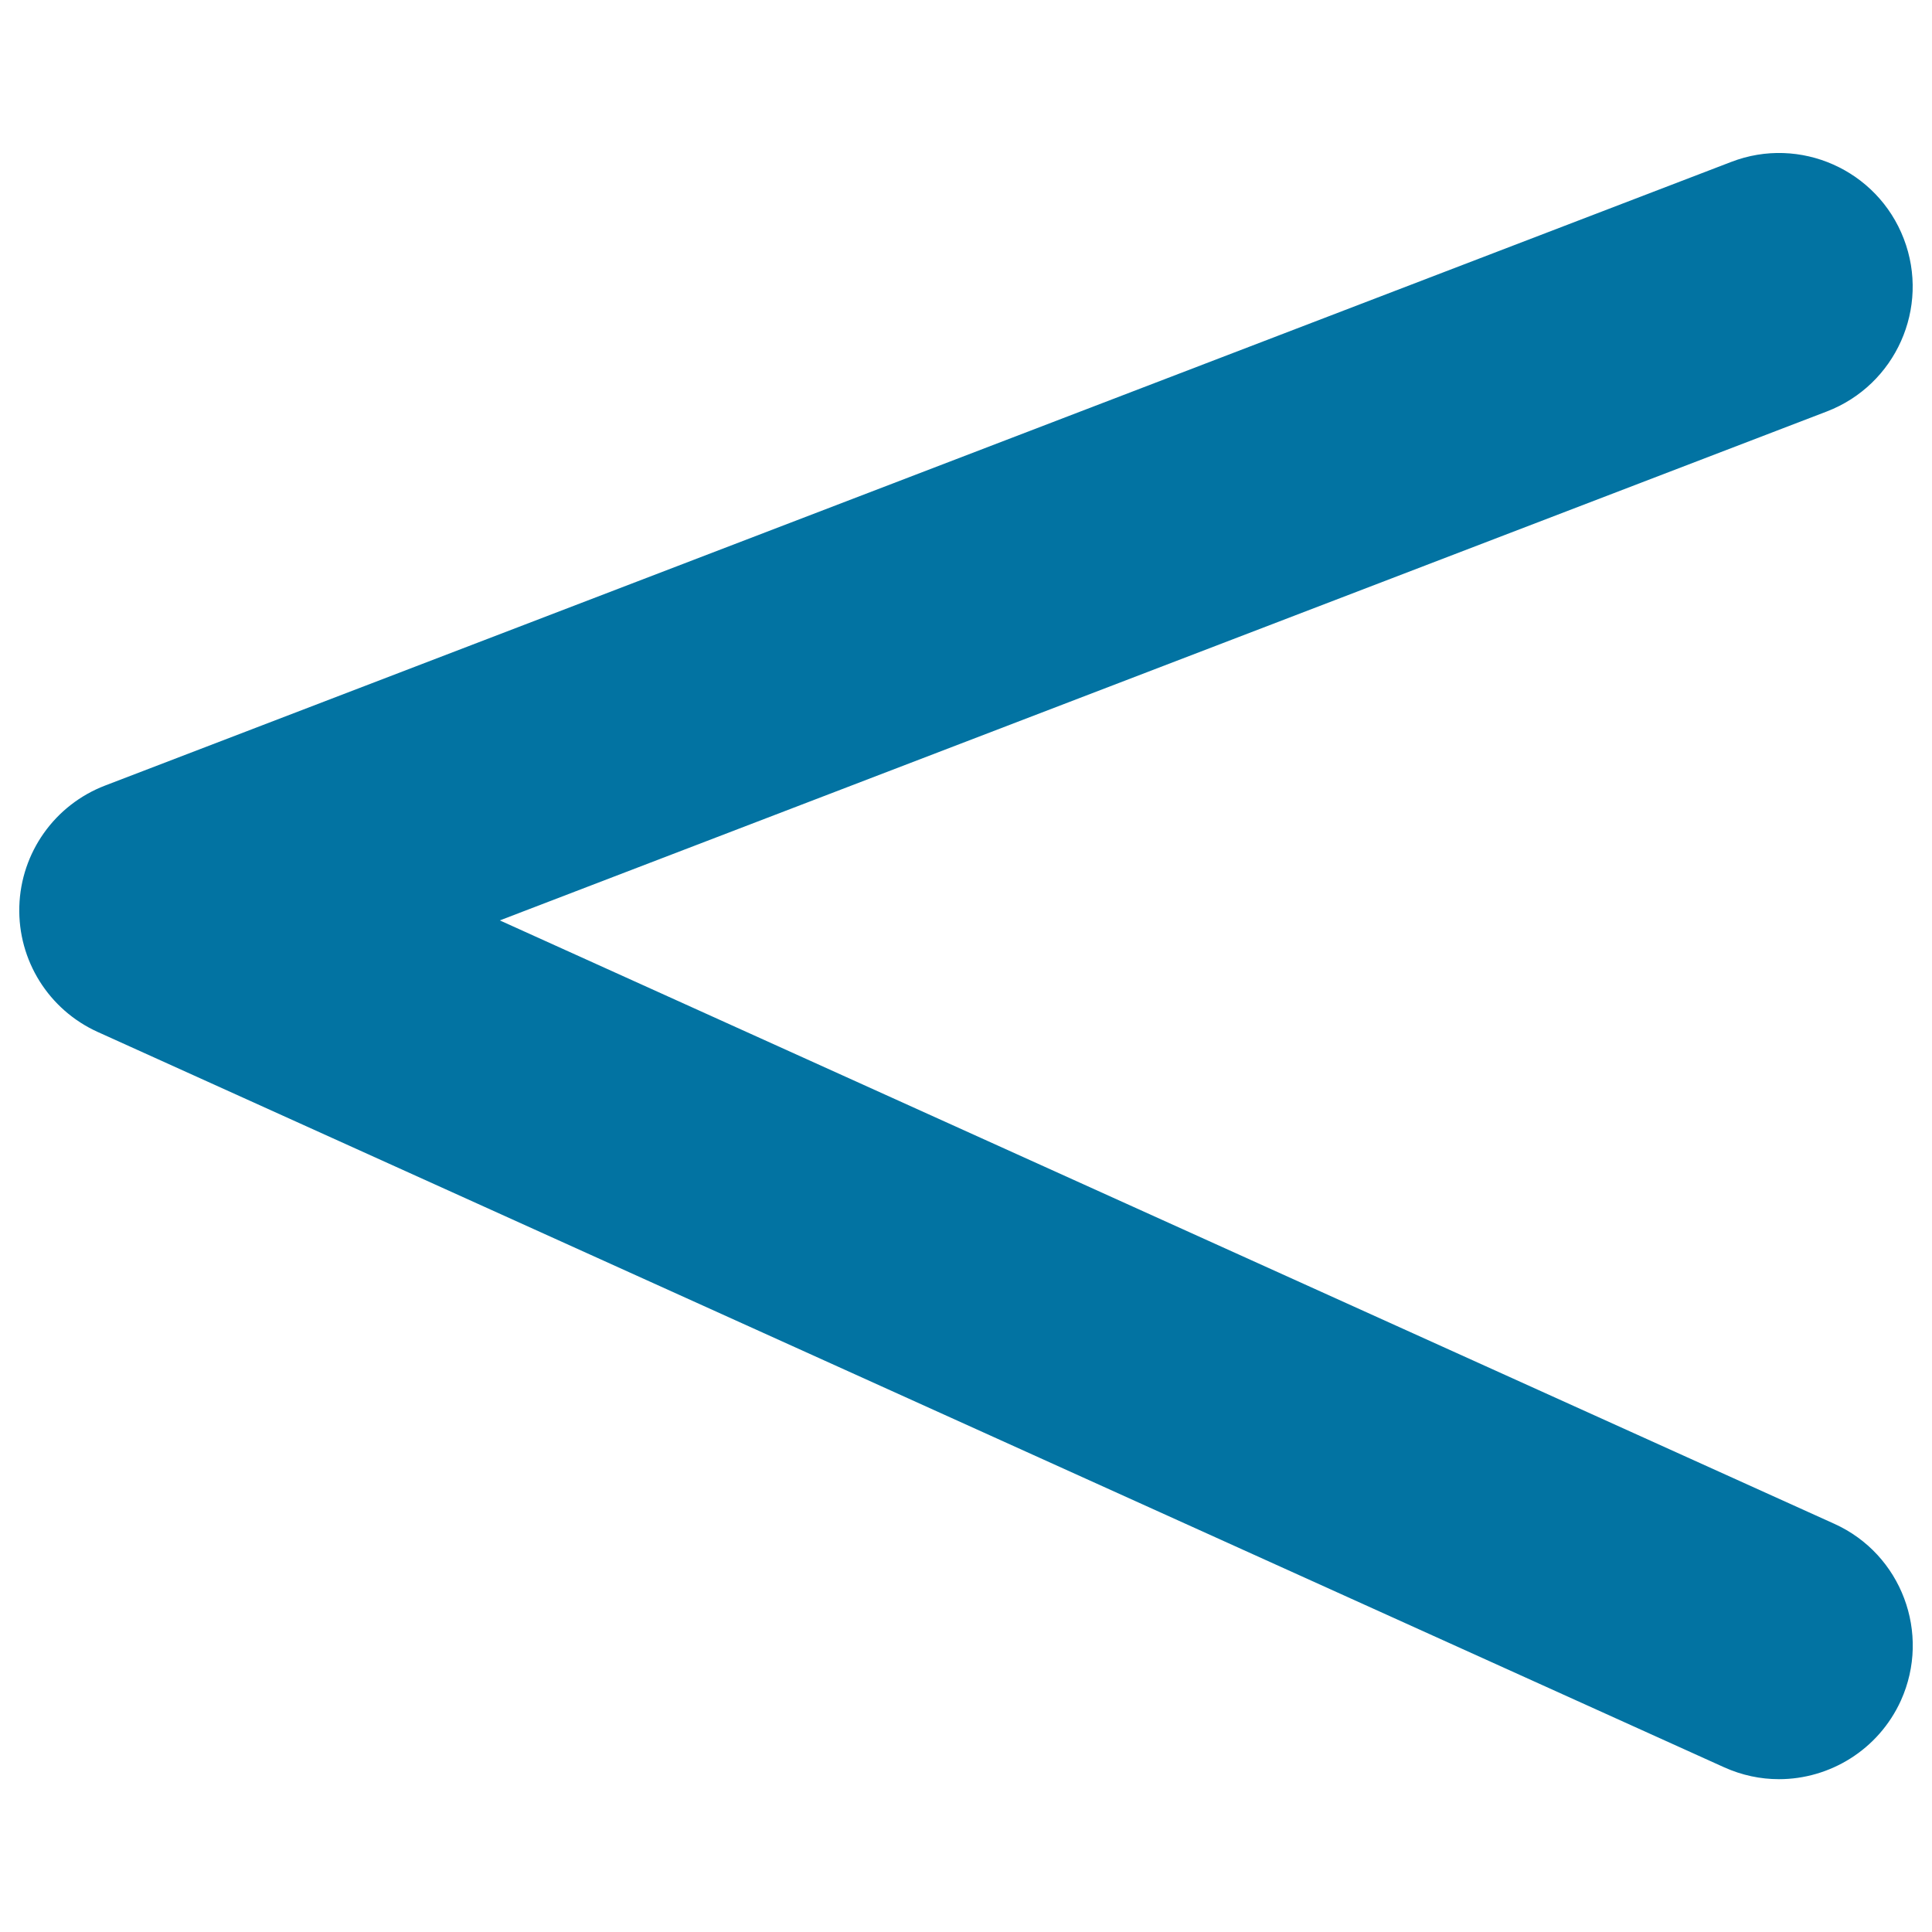 <svg xmlns="http://www.w3.org/2000/svg" viewBox="0 0 1000 1000" style="fill:#0273a2">
<title>Is Less Than Mathematical Sign SVG icon</title>
<g><g><path d="M985.4,123.6c-13.7-35.7-53.8-53.5-89.3-39.8L54.4,406.6c-26.1,10-43.6,34.7-44.4,62.6c-0.8,27.9,15.2,53.5,40.7,65l841.6,380.5c9.3,4.2,18.9,6.2,28.5,6.2c26.3,0,51.5-15.2,63.1-40.7c15.7-34.8,0.3-75.8-34.5-91.5L258.7,476.4L945.5,213C981.2,199.3,999.1,159.3,985.4,123.6z"/></g></g>
</svg>